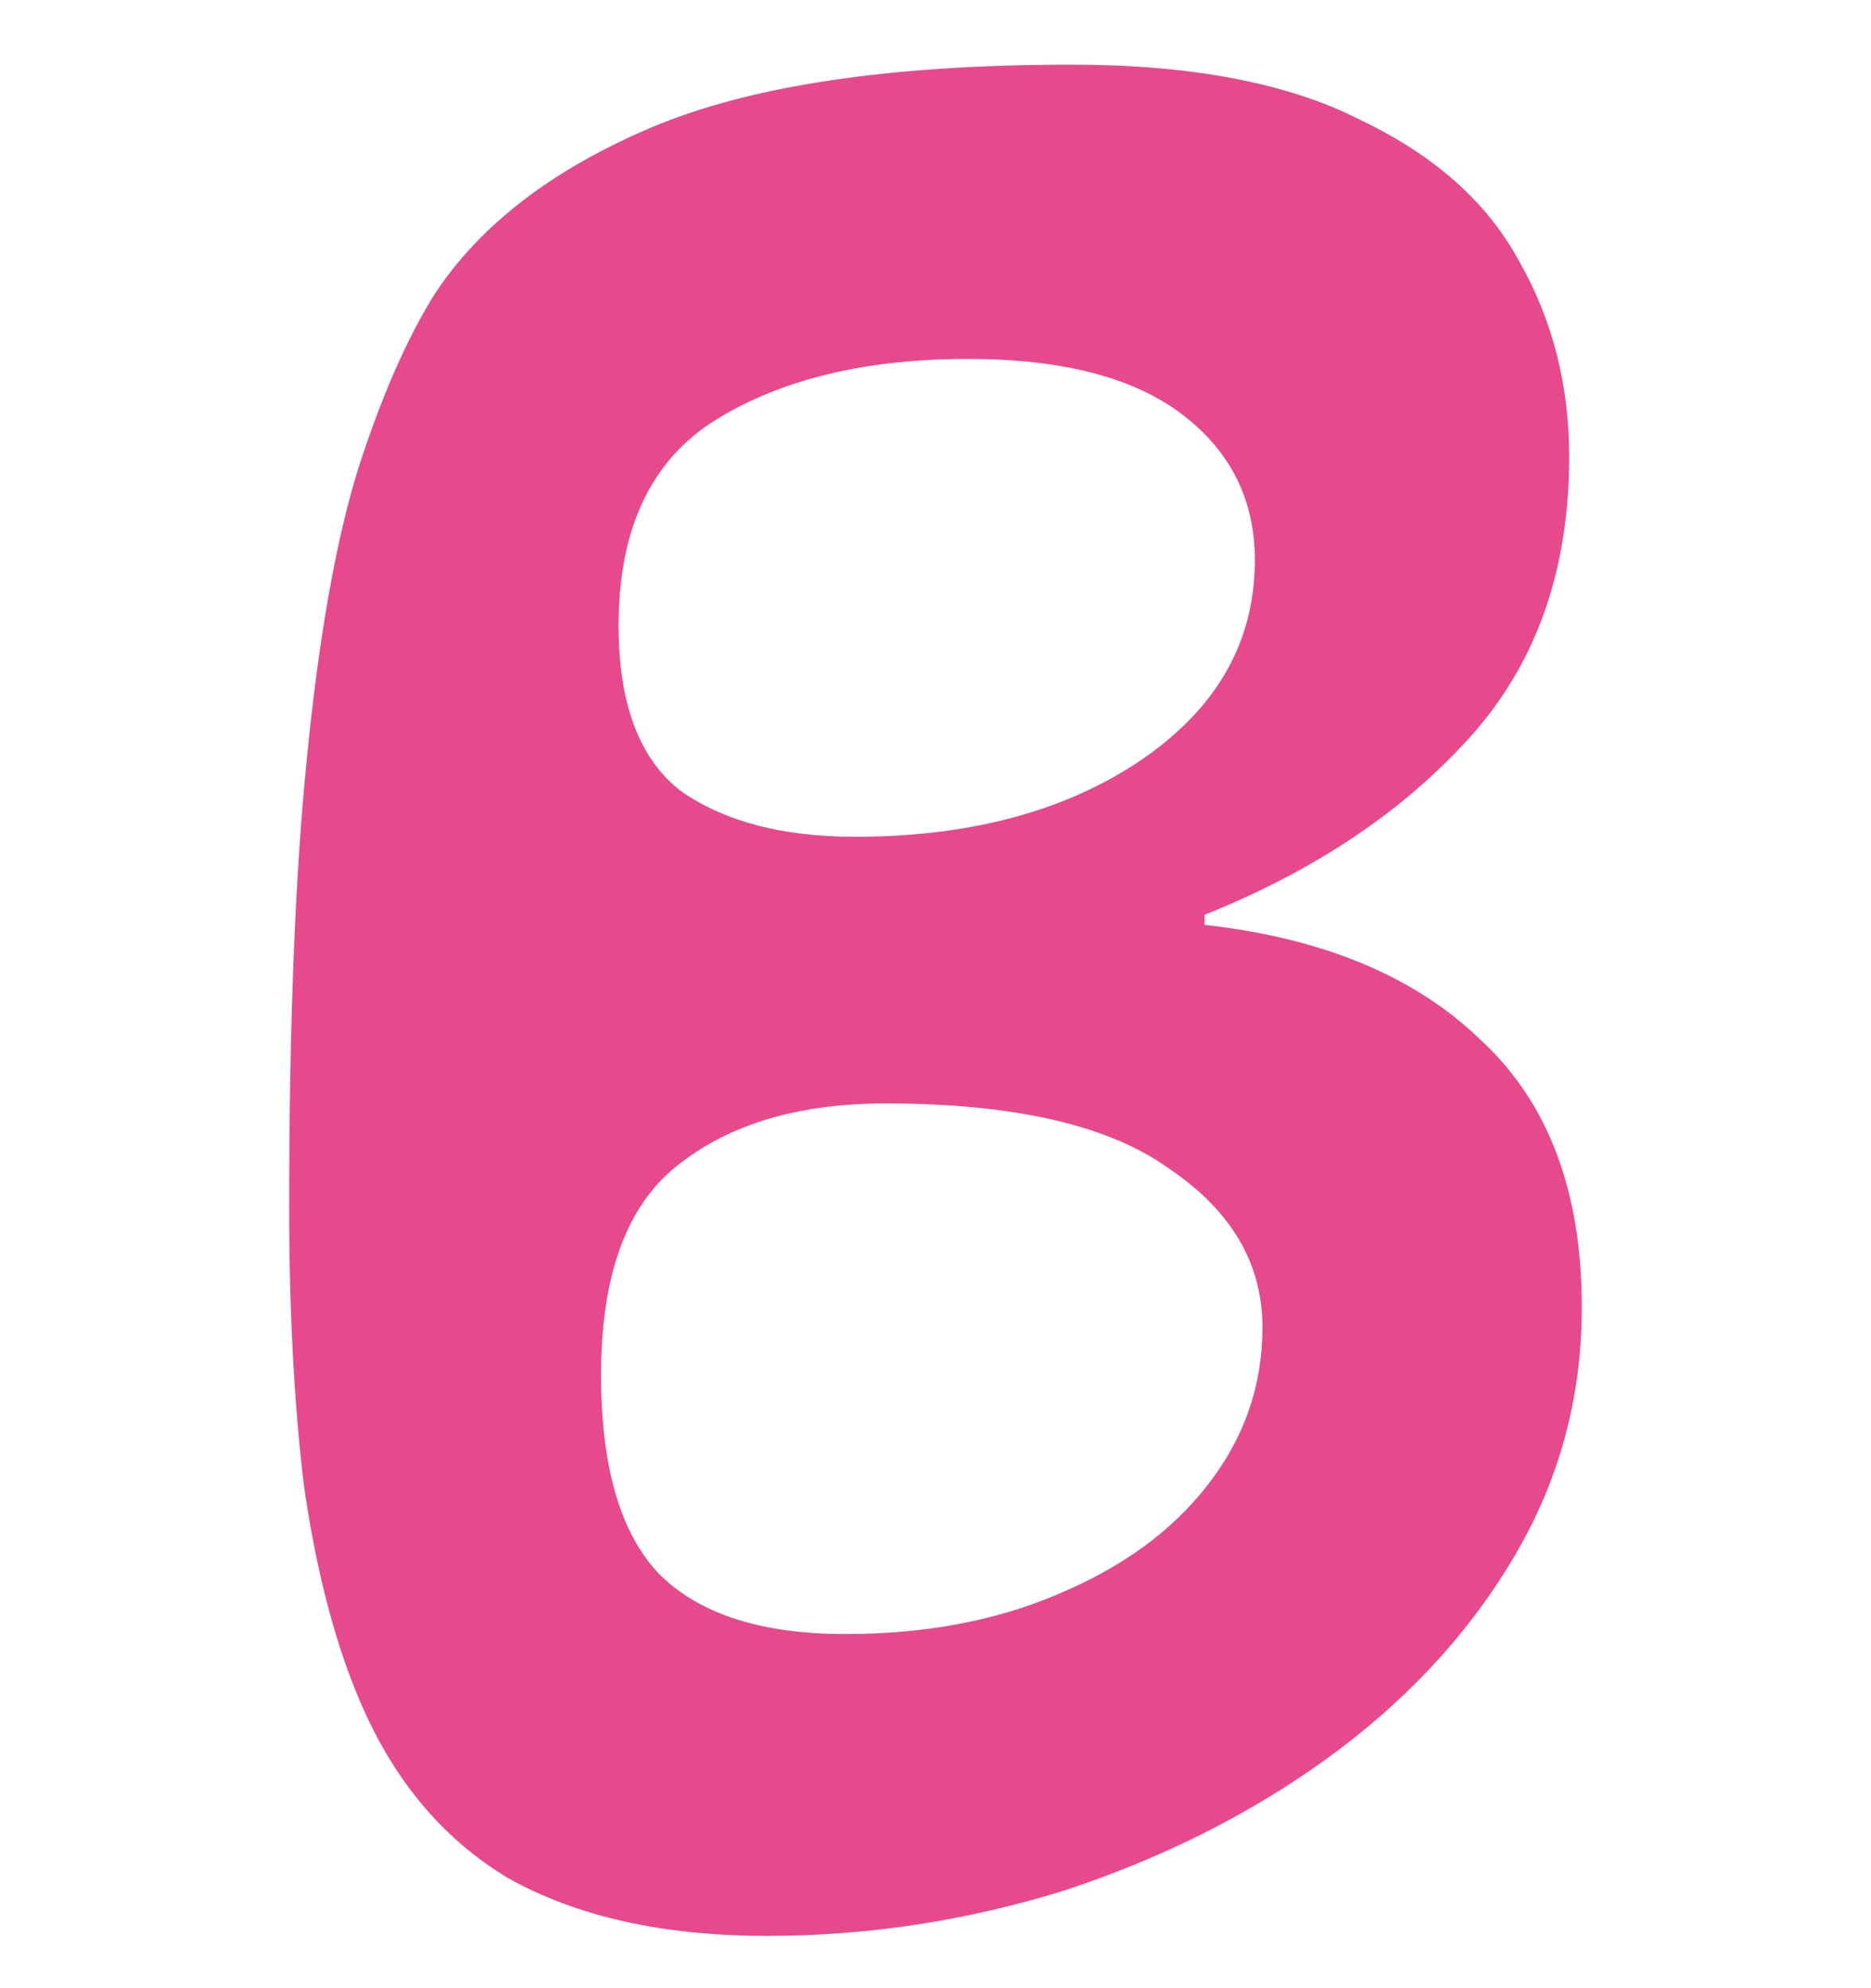 <svg width="16" height="17" viewBox="0 0 16 17" fill="none" xmlns="http://www.w3.org/2000/svg">
<path d="M6.559 16.553C5.67 16.553 4.932 16.388 4.344 16.058C3.771 15.714 3.341 15.191 3.054 14.488C2.853 14.001 2.703 13.413 2.602 12.725C2.516 12.022 2.473 11.22 2.473 10.316C2.473 8.768 2.523 7.492 2.624 6.488C2.724 5.47 2.867 4.653 3.054 4.037C3.255 3.406 3.477 2.897 3.72 2.51C4.108 1.922 4.724 1.449 5.57 1.09C6.416 0.732 7.613 0.553 9.161 0.553C10.194 0.553 11.018 0.711 11.634 1.026C12.265 1.327 12.717 1.728 12.989 2.23C13.276 2.732 13.419 3.291 13.419 3.908C13.419 4.883 13.133 5.685 12.559 6.316C11.986 6.947 11.233 7.449 10.301 7.822V7.908C11.319 8.022 12.108 8.352 12.667 8.897C13.24 9.427 13.527 10.187 13.527 11.177C13.527 11.965 13.326 12.689 12.925 13.349C12.538 13.994 12.007 14.56 11.333 15.047C10.674 15.521 9.928 15.893 9.097 16.166C8.265 16.424 7.419 16.553 6.559 16.553ZM7.226 13.972C7.914 13.972 8.523 13.857 9.054 13.628C9.599 13.399 10.021 13.091 10.323 12.703C10.638 12.302 10.796 11.85 10.796 11.349C10.796 10.804 10.53 10.352 10 9.994C9.484 9.621 8.674 9.435 7.57 9.435C6.824 9.435 6.229 9.614 5.785 9.972C5.355 10.316 5.14 10.911 5.14 11.757C5.14 12.56 5.312 13.133 5.656 13.478C6 13.807 6.523 13.972 7.226 13.972ZM7.312 7.155C8.287 7.155 9.097 6.94 9.742 6.51C10.402 6.065 10.731 5.492 10.731 4.789C10.731 4.273 10.523 3.858 10.108 3.542C9.692 3.227 9.082 3.069 8.28 3.069C7.405 3.069 6.688 3.241 6.129 3.585C5.57 3.929 5.29 4.517 5.29 5.349C5.29 6.022 5.47 6.496 5.828 6.768C6.201 7.026 6.695 7.155 7.312 7.155Z" fill="#E64A8C"/>
</svg>
